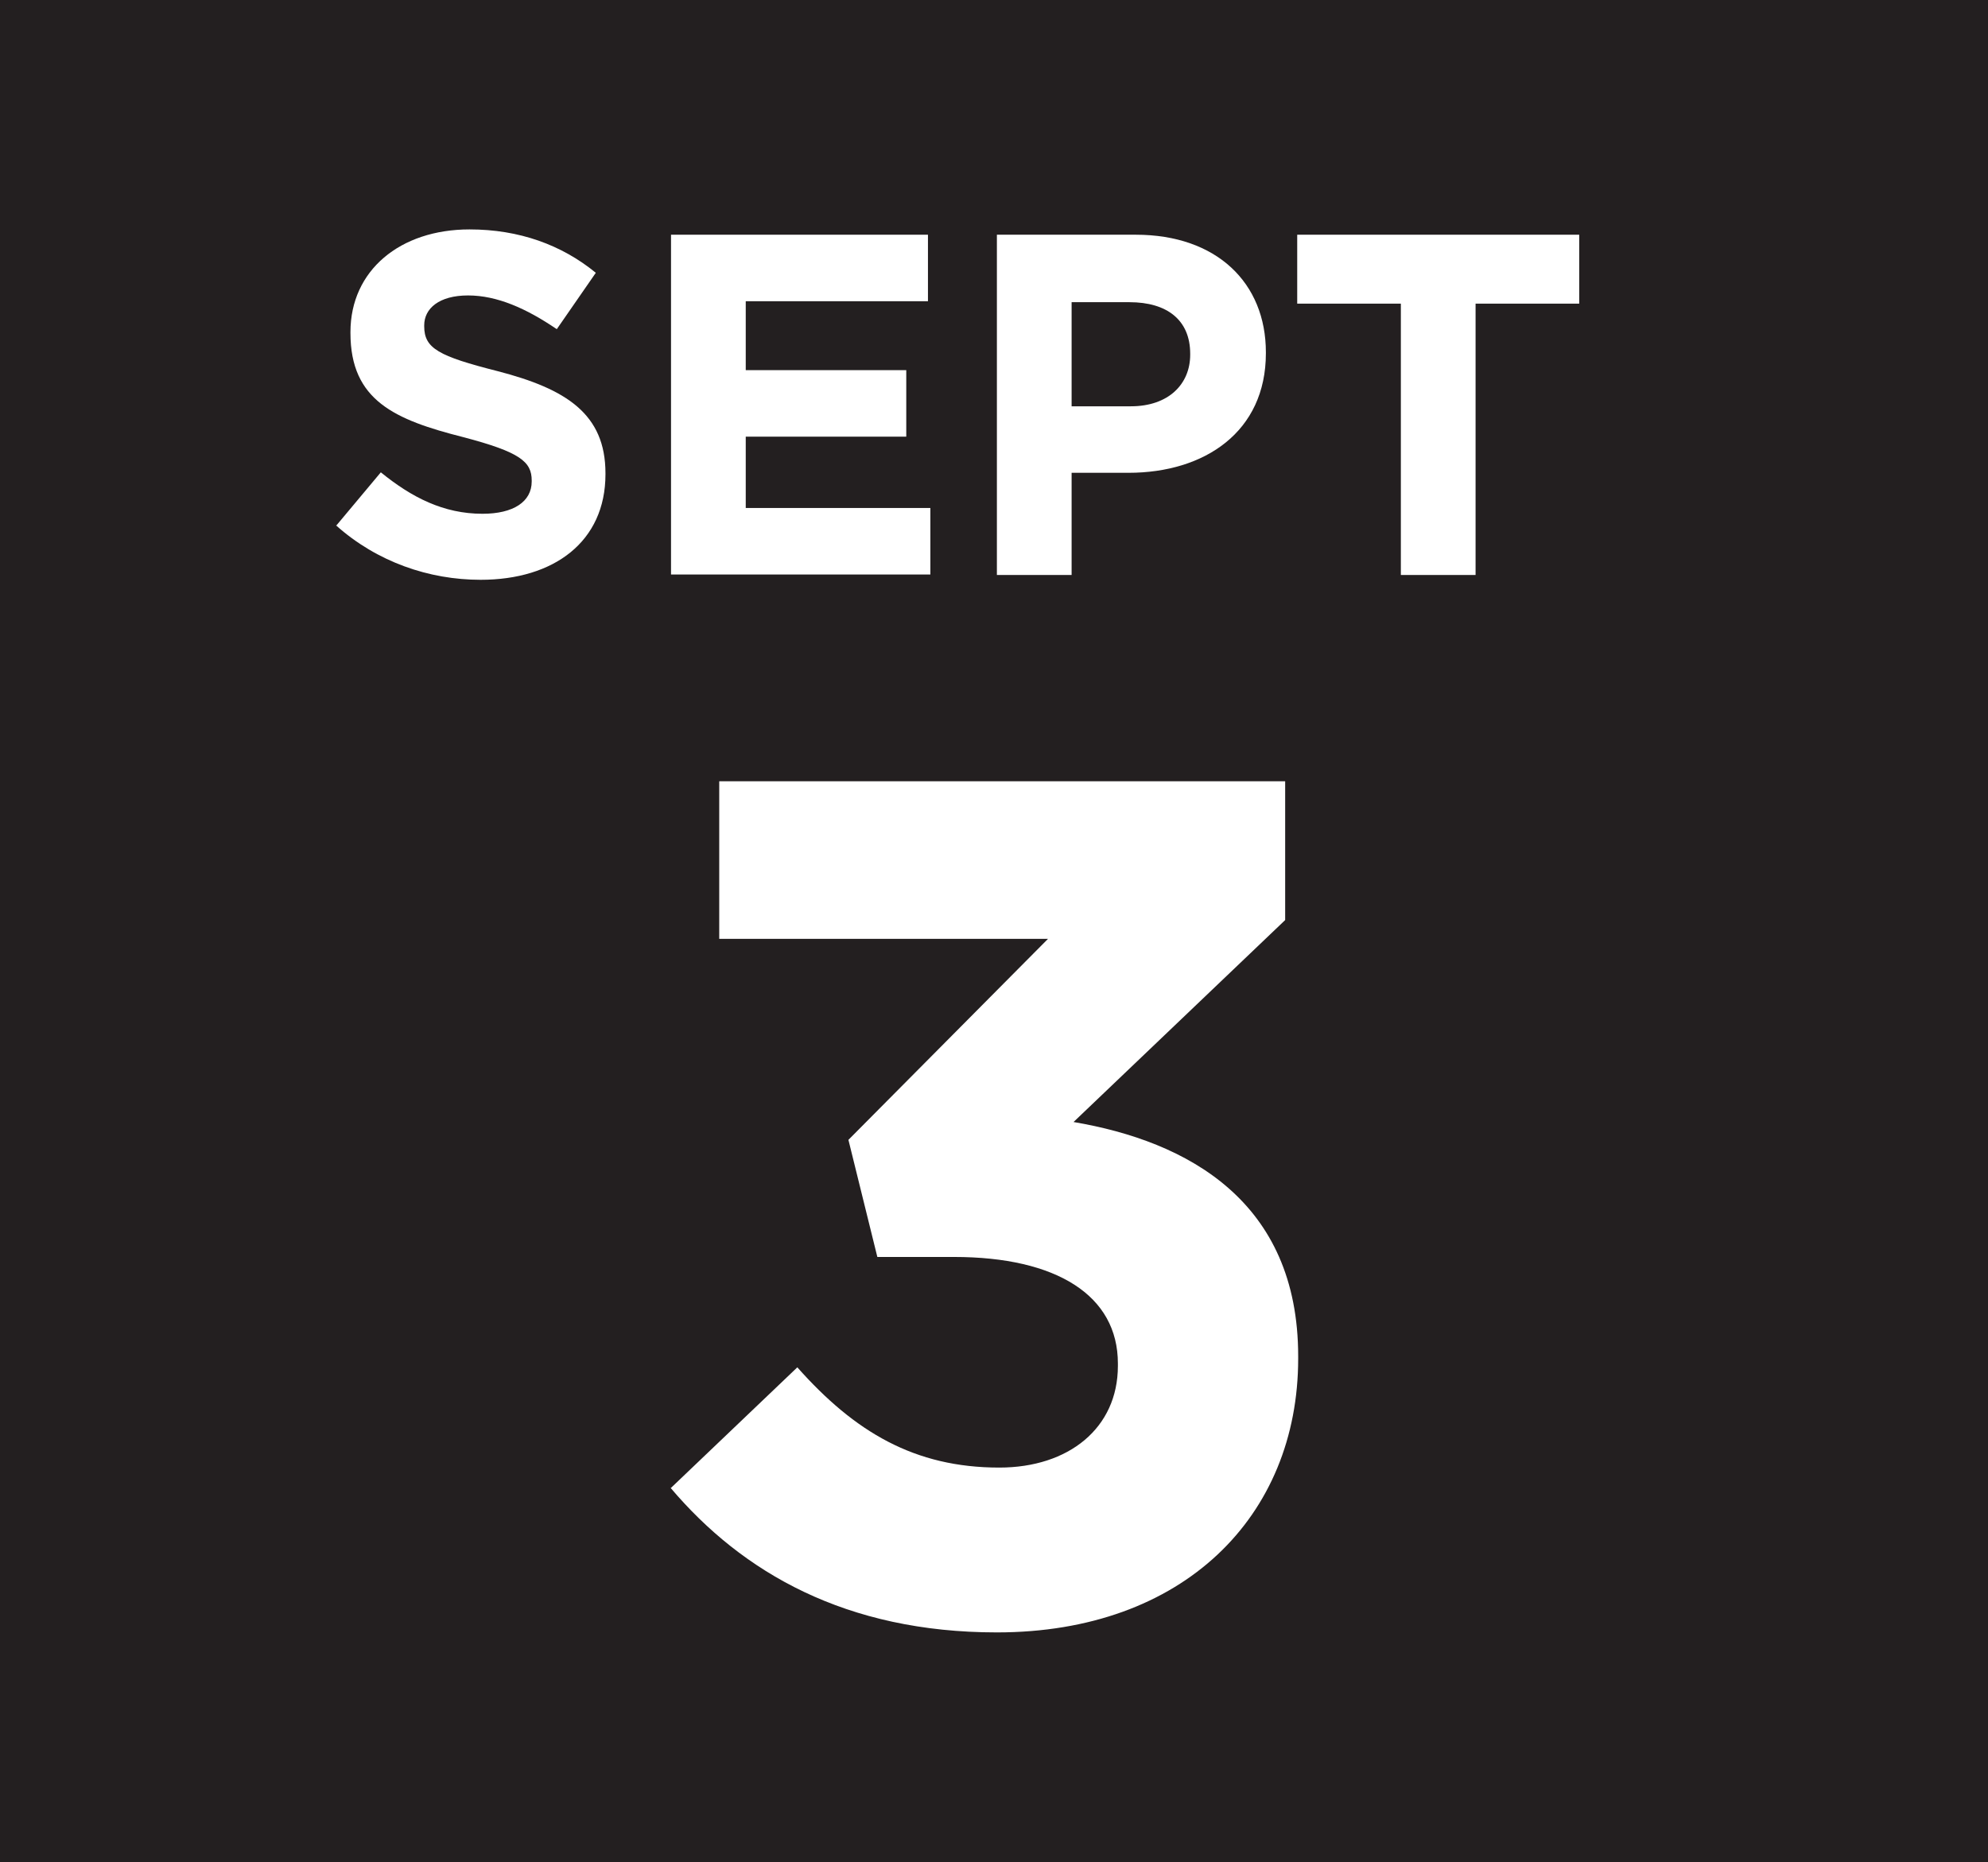 <?xml version="1.0" encoding="UTF-8"?>
<svg id="Layer_2" data-name="Layer 2" xmlns="http://www.w3.org/2000/svg" viewBox="0 0 41.24 38.64">
  <defs>
    <style>
      .cls-1 {
        fill: #231f20;
      }

      .cls-2 {
        fill: #fff;
      }
    </style>
  </defs>
  <g id="Layer_1-2" data-name="Layer 1">
    <g>
      <rect class="cls-1" width="41.24" height="38.64"/>
      <g>
        <path class="cls-2" d="M6.98,10.9l.92-1.1c.64.52,1.3.86,2.11.86.64,0,1.02-.25,1.02-.67v-.02c0-.39-.24-.59-1.42-.9-1.42-.36-2.34-.76-2.34-2.16v-.02c0-1.28,1.03-2.13,2.47-2.13,1.03,0,1.91.32,2.62.9l-.81,1.17c-.63-.43-1.24-.7-1.84-.7s-.91.27-.91.62v.02c0,.46.3.62,1.52.93,1.43.37,2.24.89,2.24,2.12v.02c0,1.4-1.07,2.19-2.59,2.19-1.07,0-2.15-.37-3-1.13Z"/>
        <path class="cls-2" d="M13.92,4.87h5.33v1.38h-3.78v1.43h3.33v1.38h-3.33v1.48h3.83v1.38h-5.38v-7.06Z"/>
        <path class="cls-2" d="M20.68,4.87h2.88c1.68,0,2.7,1,2.7,2.44v.02c0,1.63-1.27,2.48-2.85,2.48h-1.18v2.12h-1.55v-7.06ZM23.46,8.43c.78,0,1.23-.46,1.23-1.07v-.02c0-.7-.48-1.07-1.26-1.07h-1.2v2.16h1.23Z"/>
        <path class="cls-2" d="M29.06,6.3h-2.15v-1.43h5.85v1.43h-2.15v5.63h-1.55v-5.63Z"/>
      </g>
      <path class="cls-2" d="M13.91,30.88l2.63-2.51c1.19,1.34,2.43,2.08,4.19,2.08,1.44,0,2.46-.82,2.46-2.11v-.05c0-1.41-1.27-2.21-3.4-2.21h-1.59l-.6-2.43,4.14-4.17h-6.82v-3.27h11.74v2.88l-4.39,4.19c2.36.4,4.66,1.64,4.66,4.86v.05c0,3.27-2.38,5.68-6.25,5.68-3.13,0-5.28-1.24-6.77-3Z"/>
    </g>
  </g>
</svg>